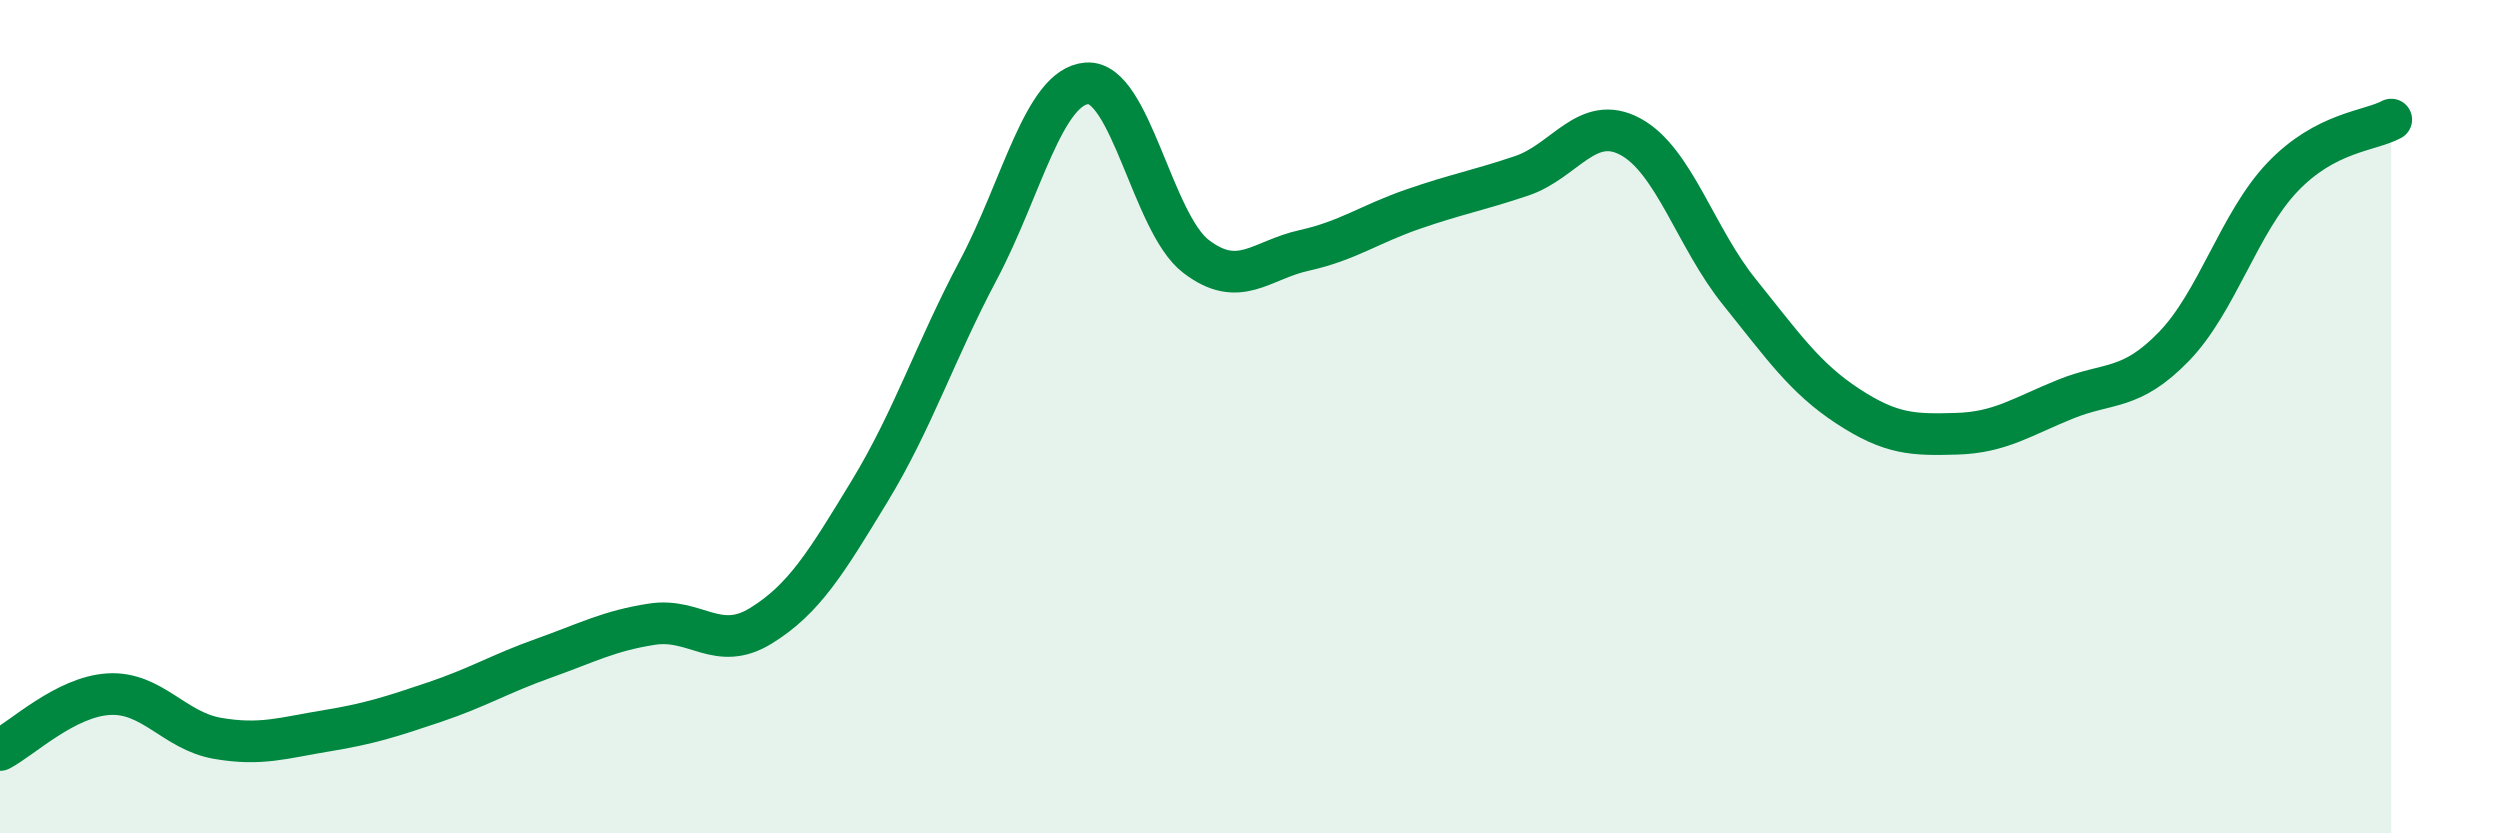 
    <svg width="60" height="20" viewBox="0 0 60 20" xmlns="http://www.w3.org/2000/svg">
      <path
        d="M 0,18 C 0.52,17.73 1.57,16.72 2.61,16.66 C 3.65,16.6 4.18,17.54 5.22,17.72 C 6.26,17.9 6.79,17.71 7.83,17.54 C 8.87,17.37 9.39,17.2 10.43,16.85 C 11.47,16.5 12,16.17 13.04,15.8 C 14.08,15.43 14.61,15.14 15.65,14.98 C 16.69,14.82 17.22,15.66 18.26,15.02 C 19.3,14.38 19.83,13.5 20.87,11.79 C 21.91,10.08 22.44,8.44 23.48,6.48 C 24.52,4.52 25.05,2.07 26.09,2 C 27.13,1.93 27.66,5.35 28.7,6.15 C 29.74,6.95 30.26,6.24 31.3,6.01 C 32.34,5.78 32.87,5.38 33.91,5.02 C 34.95,4.66 35.48,4.57 36.52,4.22 C 37.56,3.87 38.09,2.72 39.13,3.28 C 40.17,3.84 40.7,5.71 41.74,7 C 42.78,8.29 43.31,9.07 44.35,9.75 C 45.39,10.43 45.92,10.44 46.96,10.41 C 48,10.38 48.53,10 49.57,9.58 C 50.61,9.16 51.13,9.39 52.17,8.32 C 53.21,7.25 53.74,5.34 54.78,4.25 C 55.82,3.16 56.87,3.15 57.39,2.87L57.39 20L0 20Z"
        fill="#008740"
        opacity="0.1"
        stroke-linecap="round"
        stroke-linejoin="round"
      />
      <path
        d="M 0,18 C 0.52,17.73 1.57,16.72 2.61,16.66 C 3.65,16.6 4.18,17.54 5.22,17.72 C 6.26,17.9 6.79,17.71 7.83,17.54 C 8.87,17.37 9.39,17.2 10.43,16.85 C 11.47,16.5 12,16.17 13.04,15.8 C 14.08,15.43 14.61,15.14 15.65,14.98 C 16.69,14.82 17.22,15.66 18.26,15.02 C 19.3,14.38 19.83,13.5 20.87,11.79 C 21.91,10.08 22.44,8.44 23.48,6.48 C 24.52,4.52 25.05,2.07 26.09,2 C 27.13,1.93 27.66,5.35 28.7,6.15 C 29.74,6.95 30.26,6.24 31.3,6.01 C 32.34,5.78 32.87,5.38 33.91,5.02 C 34.95,4.66 35.48,4.57 36.52,4.22 C 37.56,3.87 38.09,2.72 39.13,3.28 C 40.17,3.84 40.7,5.71 41.74,7 C 42.78,8.29 43.31,9.07 44.35,9.75 C 45.39,10.43 45.92,10.44 46.96,10.41 C 48,10.38 48.53,10 49.57,9.58 C 50.61,9.16 51.13,9.39 52.17,8.32 C 53.21,7.25 53.74,5.34 54.78,4.25 C 55.82,3.16 56.87,3.15 57.39,2.87"
        stroke="#008740"
        stroke-width="1"
        fill="none"
        stroke-linecap="round"
        stroke-linejoin="round"
      />
    </svg>
  